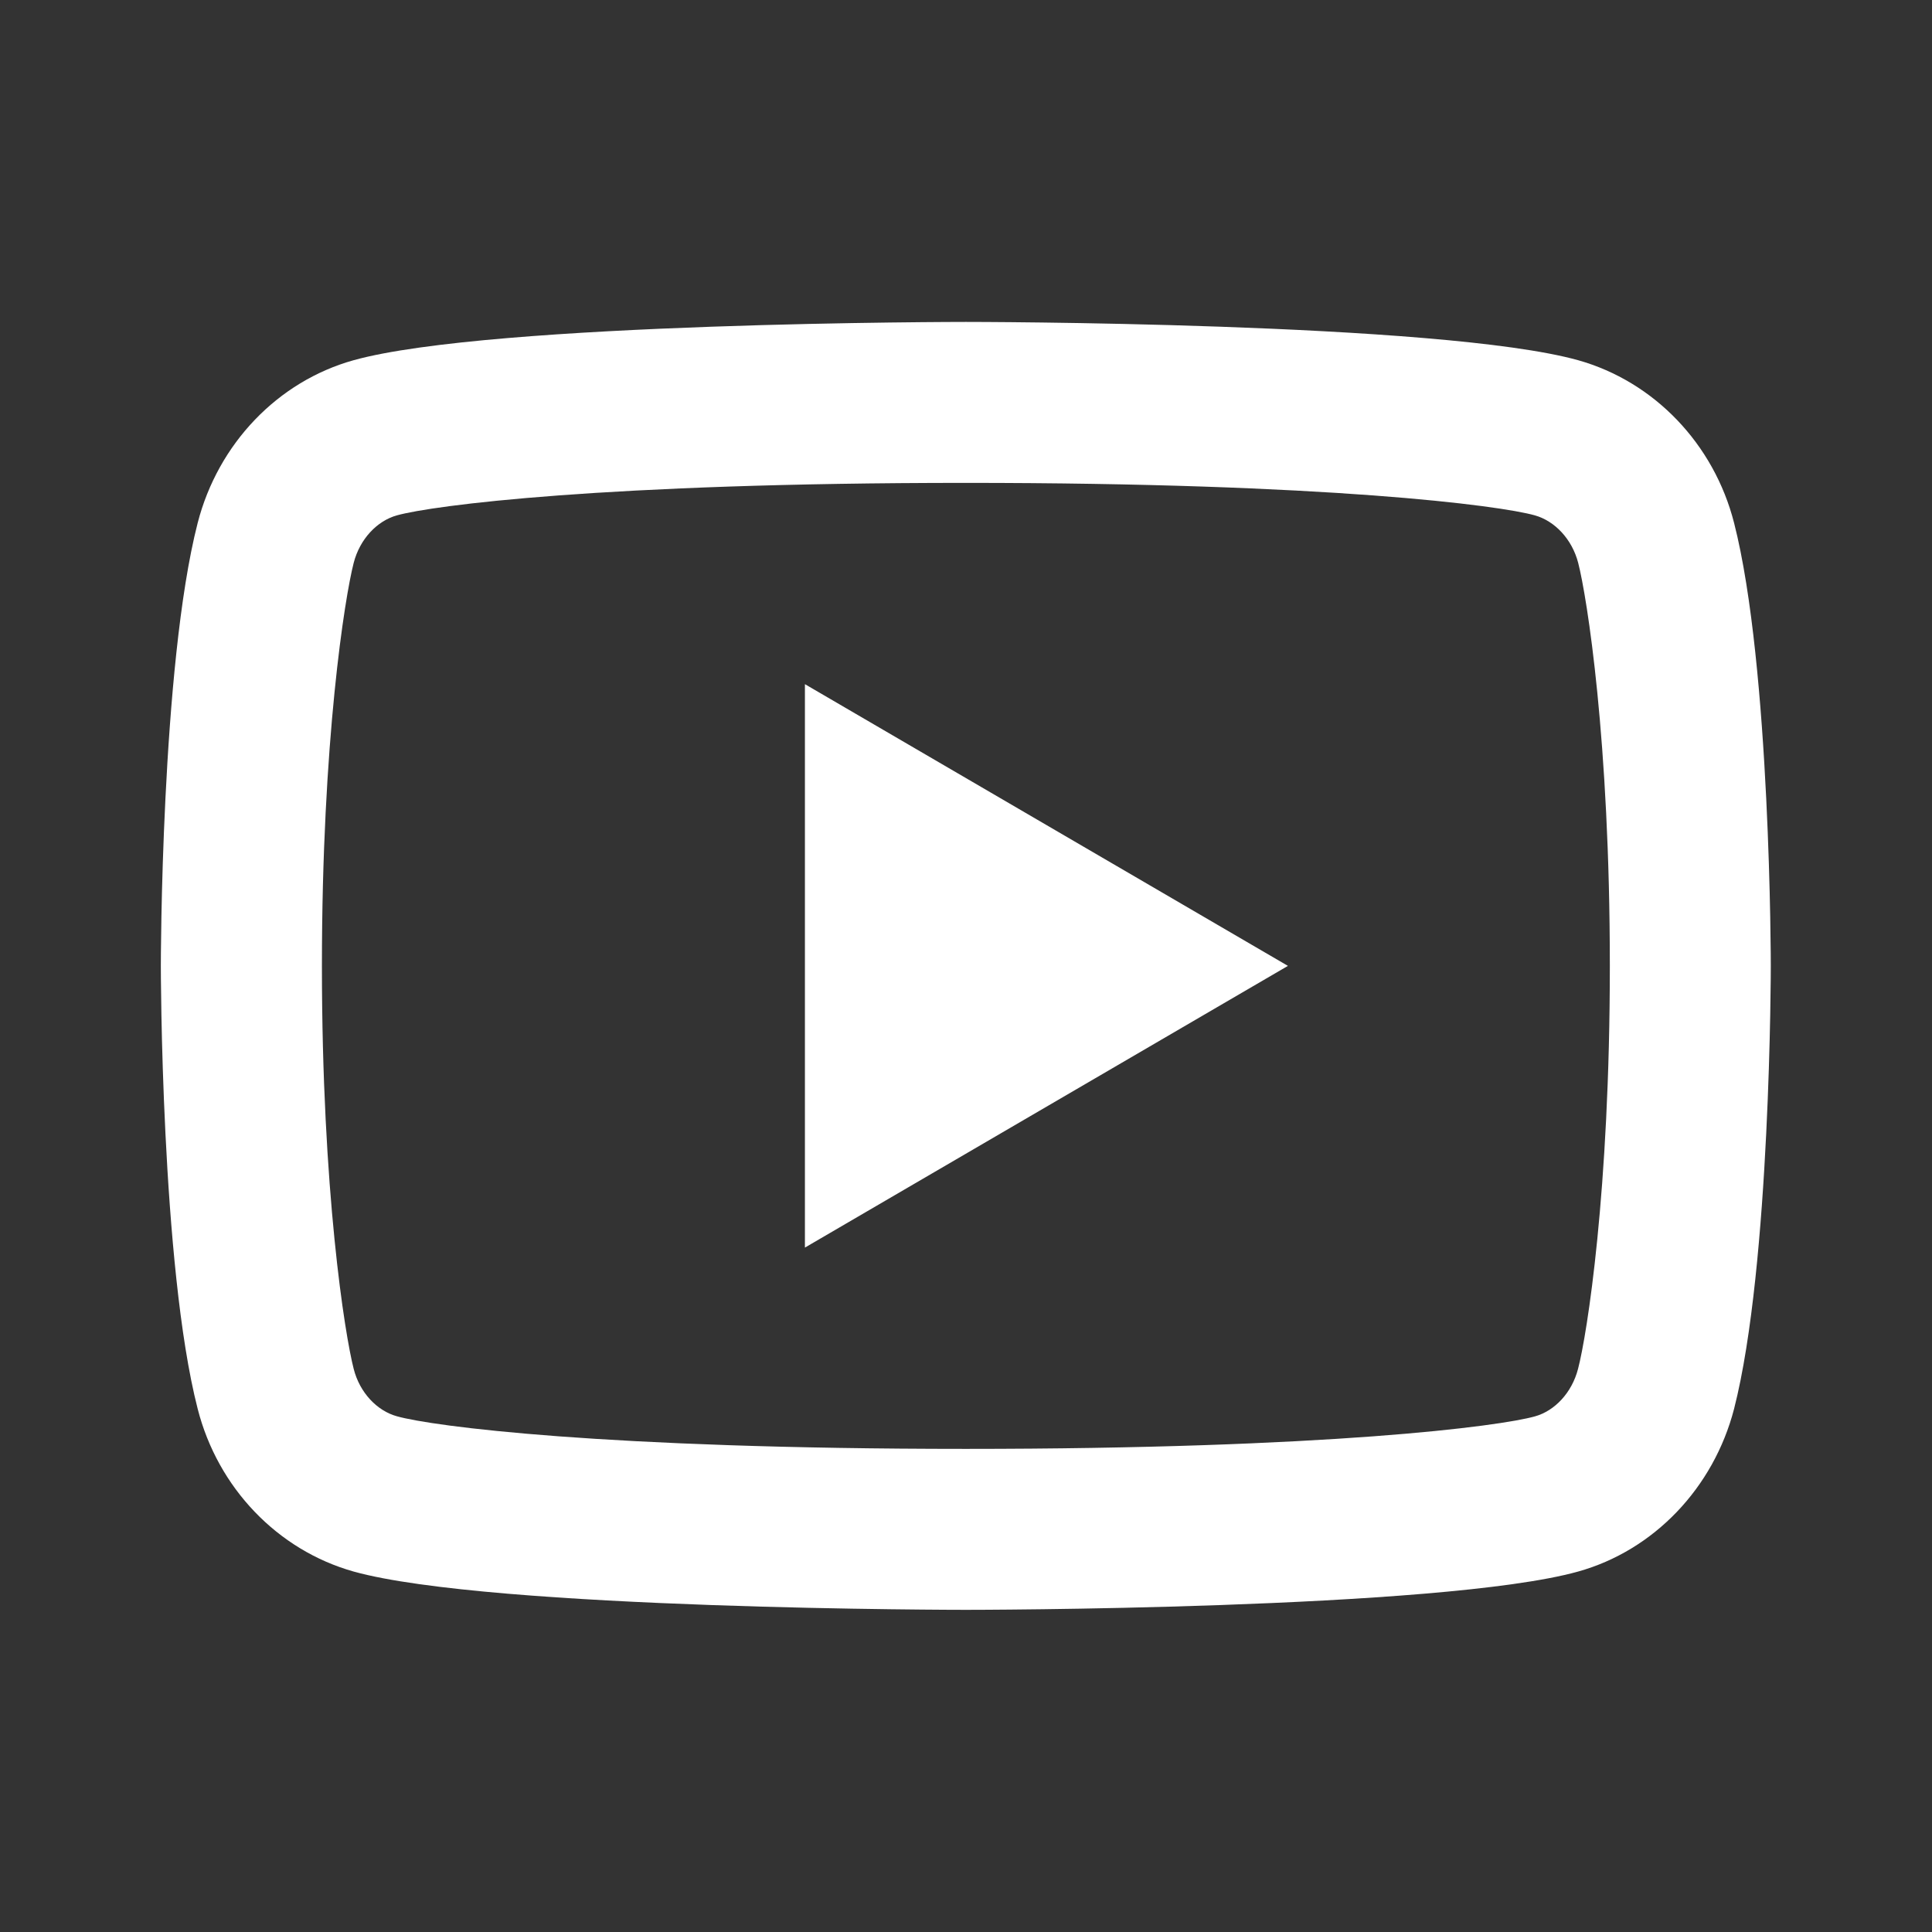 <svg width="16" height="16" viewBox="0 0 16 16" fill="none" xmlns="http://www.w3.org/2000/svg">
<rect x="0" y="0" width="16" height="16" fill="#333333" stroke="none"/>
<path d="M13.07 4.662C13.019 4.464 12.875 4.314 12.711 4.268C12.419 4.186 10.999 3.999 7.999 3.999C4.999 3.999 3.581 4.186 3.287 4.268C3.124 4.313 2.98 4.463 2.929 4.662C2.856 4.945 2.666 6.129 2.666 7.999C2.666 9.869 2.856 11.052 2.929 11.336C2.979 11.534 3.123 11.684 3.287 11.729C3.581 11.812 4.999 11.999 7.999 11.999C10.999 11.999 12.418 11.812 12.711 11.73C12.874 11.685 13.018 11.535 13.069 11.335C13.143 11.053 13.332 9.866 13.332 7.999C13.332 6.132 13.143 4.946 13.07 4.662ZM14.361 4.331C14.665 5.519 14.665 7.999 14.665 7.999C14.665 7.999 14.665 10.479 14.361 11.667C14.191 12.323 13.696 12.84 13.069 13.015C11.93 13.332 7.999 13.332 7.999 13.332C7.999 13.332 4.07 13.332 2.929 13.015C2.299 12.838 1.804 12.322 1.637 11.667C1.332 10.479 1.332 7.999 1.332 7.999C1.332 7.999 1.332 5.519 1.637 4.331C1.806 3.674 2.301 3.158 2.929 2.983C4.071 2.666 7.999 2.666 7.999 2.666C7.999 2.666 11.93 2.666 13.069 2.983C13.699 3.16 14.194 3.676 14.361 4.331M6.666 10.332V5.666L10.666 7.999L6.666 10.332Z" fill="white"/>
</svg>
